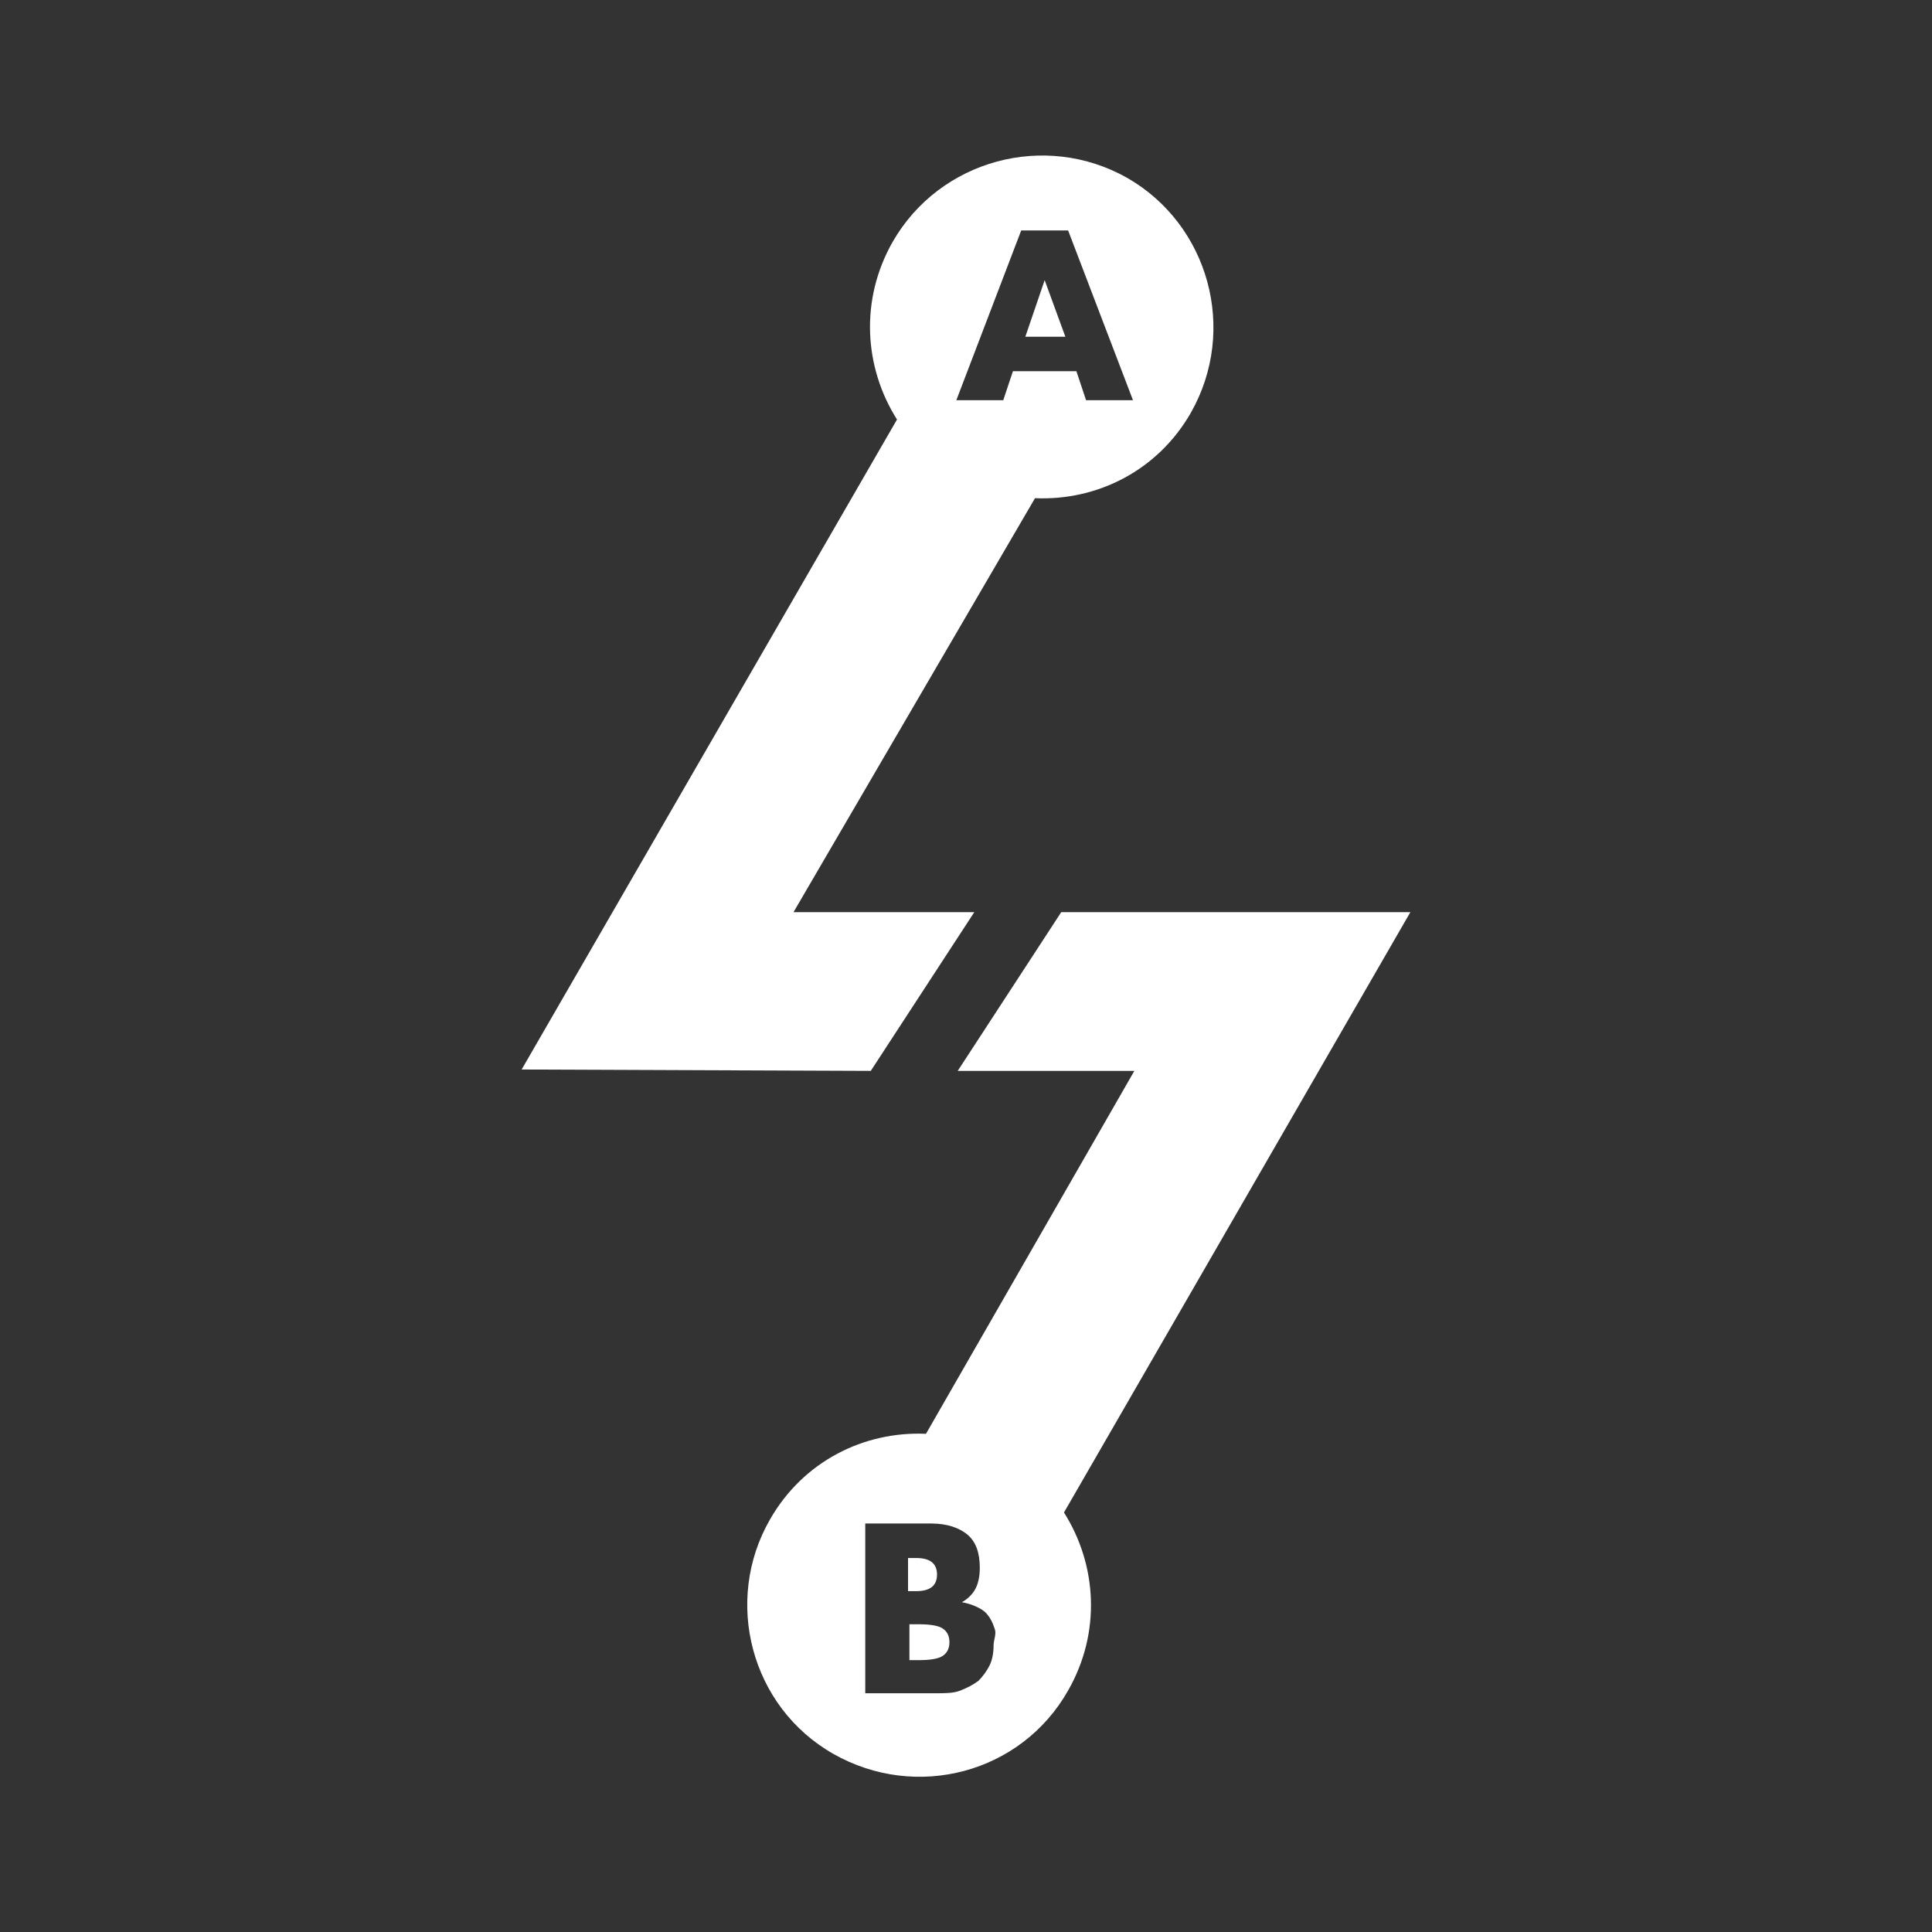 <?xml version="1.0" encoding="utf-8"?>
<!-- Generator: Adobe Illustrator 26.3.1, SVG Export Plug-In . SVG Version: 6.00 Build 0)  -->
<svg version="1.1" id="Layer_1" xmlns="http://www.w3.org/2000/svg" xmlns:xlink="http://www.w3.org/1999/xlink" x="0px" y="0px"
	 viewBox="0 0 140 140" style="enable-background:new 0 0 140 140;" xml:space="preserve">
<rect x="0" y="0" width="140" height="140" fill="#333333" stroke="none"/>
<style type="text/css">
	.st0{fill:#FFFFFF;}
</style>
<g>
	<path class="st0" d="M37.8,77.5l27.2-47.1c-2.4-3.8-2.7-8.7-0.3-12.9c3.4-5.9,11-8,17-4.6c5.9,3.4,8,11,4.6,17
		c-2.4,4.2-6.8,6.4-11.3,6.2L57.5,66.1h13.1l-7.5,11.5L37.8,77.5z M102.2,66.1l-25.3,0l-7.5,11.5h12.8l-15.1,26.3
		c-4.5-0.2-8.9,2-11.3,6.2c-3.4,5.9-1.4,13.6,4.6,17s13.6,1.4,17-4.6c2.4-4.2,2.1-9.1-0.3-12.9L102.2,66.1z M69.3,29h3.4l0.7-2.1H78
		l0.7,2.1h3.4l-4.7-12.3H74L69.3,29z M77.2,24.4h-2.9l1.4-4.1L77.2,24.4z M72,119.2c0,0.6-0.1,1.1-0.3,1.5s-0.5,0.8-0.8,1.1
		c-0.4,0.3-0.8,0.5-1.3,0.7c-0.5,0.2-1.1,0.2-1.8,0.2h-5.1v-12.3h4.8c1.1,0,2,0.3,2.6,0.8c0.6,0.5,0.9,1.3,0.9,2.4
		c0,0.6-0.1,1.1-0.3,1.5c-0.2,0.4-0.6,0.8-1,1c0.5,0.1,0.8,0.2,1.2,0.4s0.6,0.4,0.8,0.7c0.2,0.3,0.3,0.6,0.4,0.9S72,118.9,72,119.2z
		 M65.8,115.3h0.6c1,0,1.5-0.4,1.5-1.2s-0.5-1.2-1.5-1.2h-0.6V115.3z M68.8,119c0-0.5-0.2-0.8-0.5-1s-0.9-0.3-1.7-0.3h-0.7v2.6h0.7
		c0.8,0,1.4-0.1,1.7-0.3C68.6,119.8,68.8,119.5,68.8,119z"/>
</g>
</svg>
